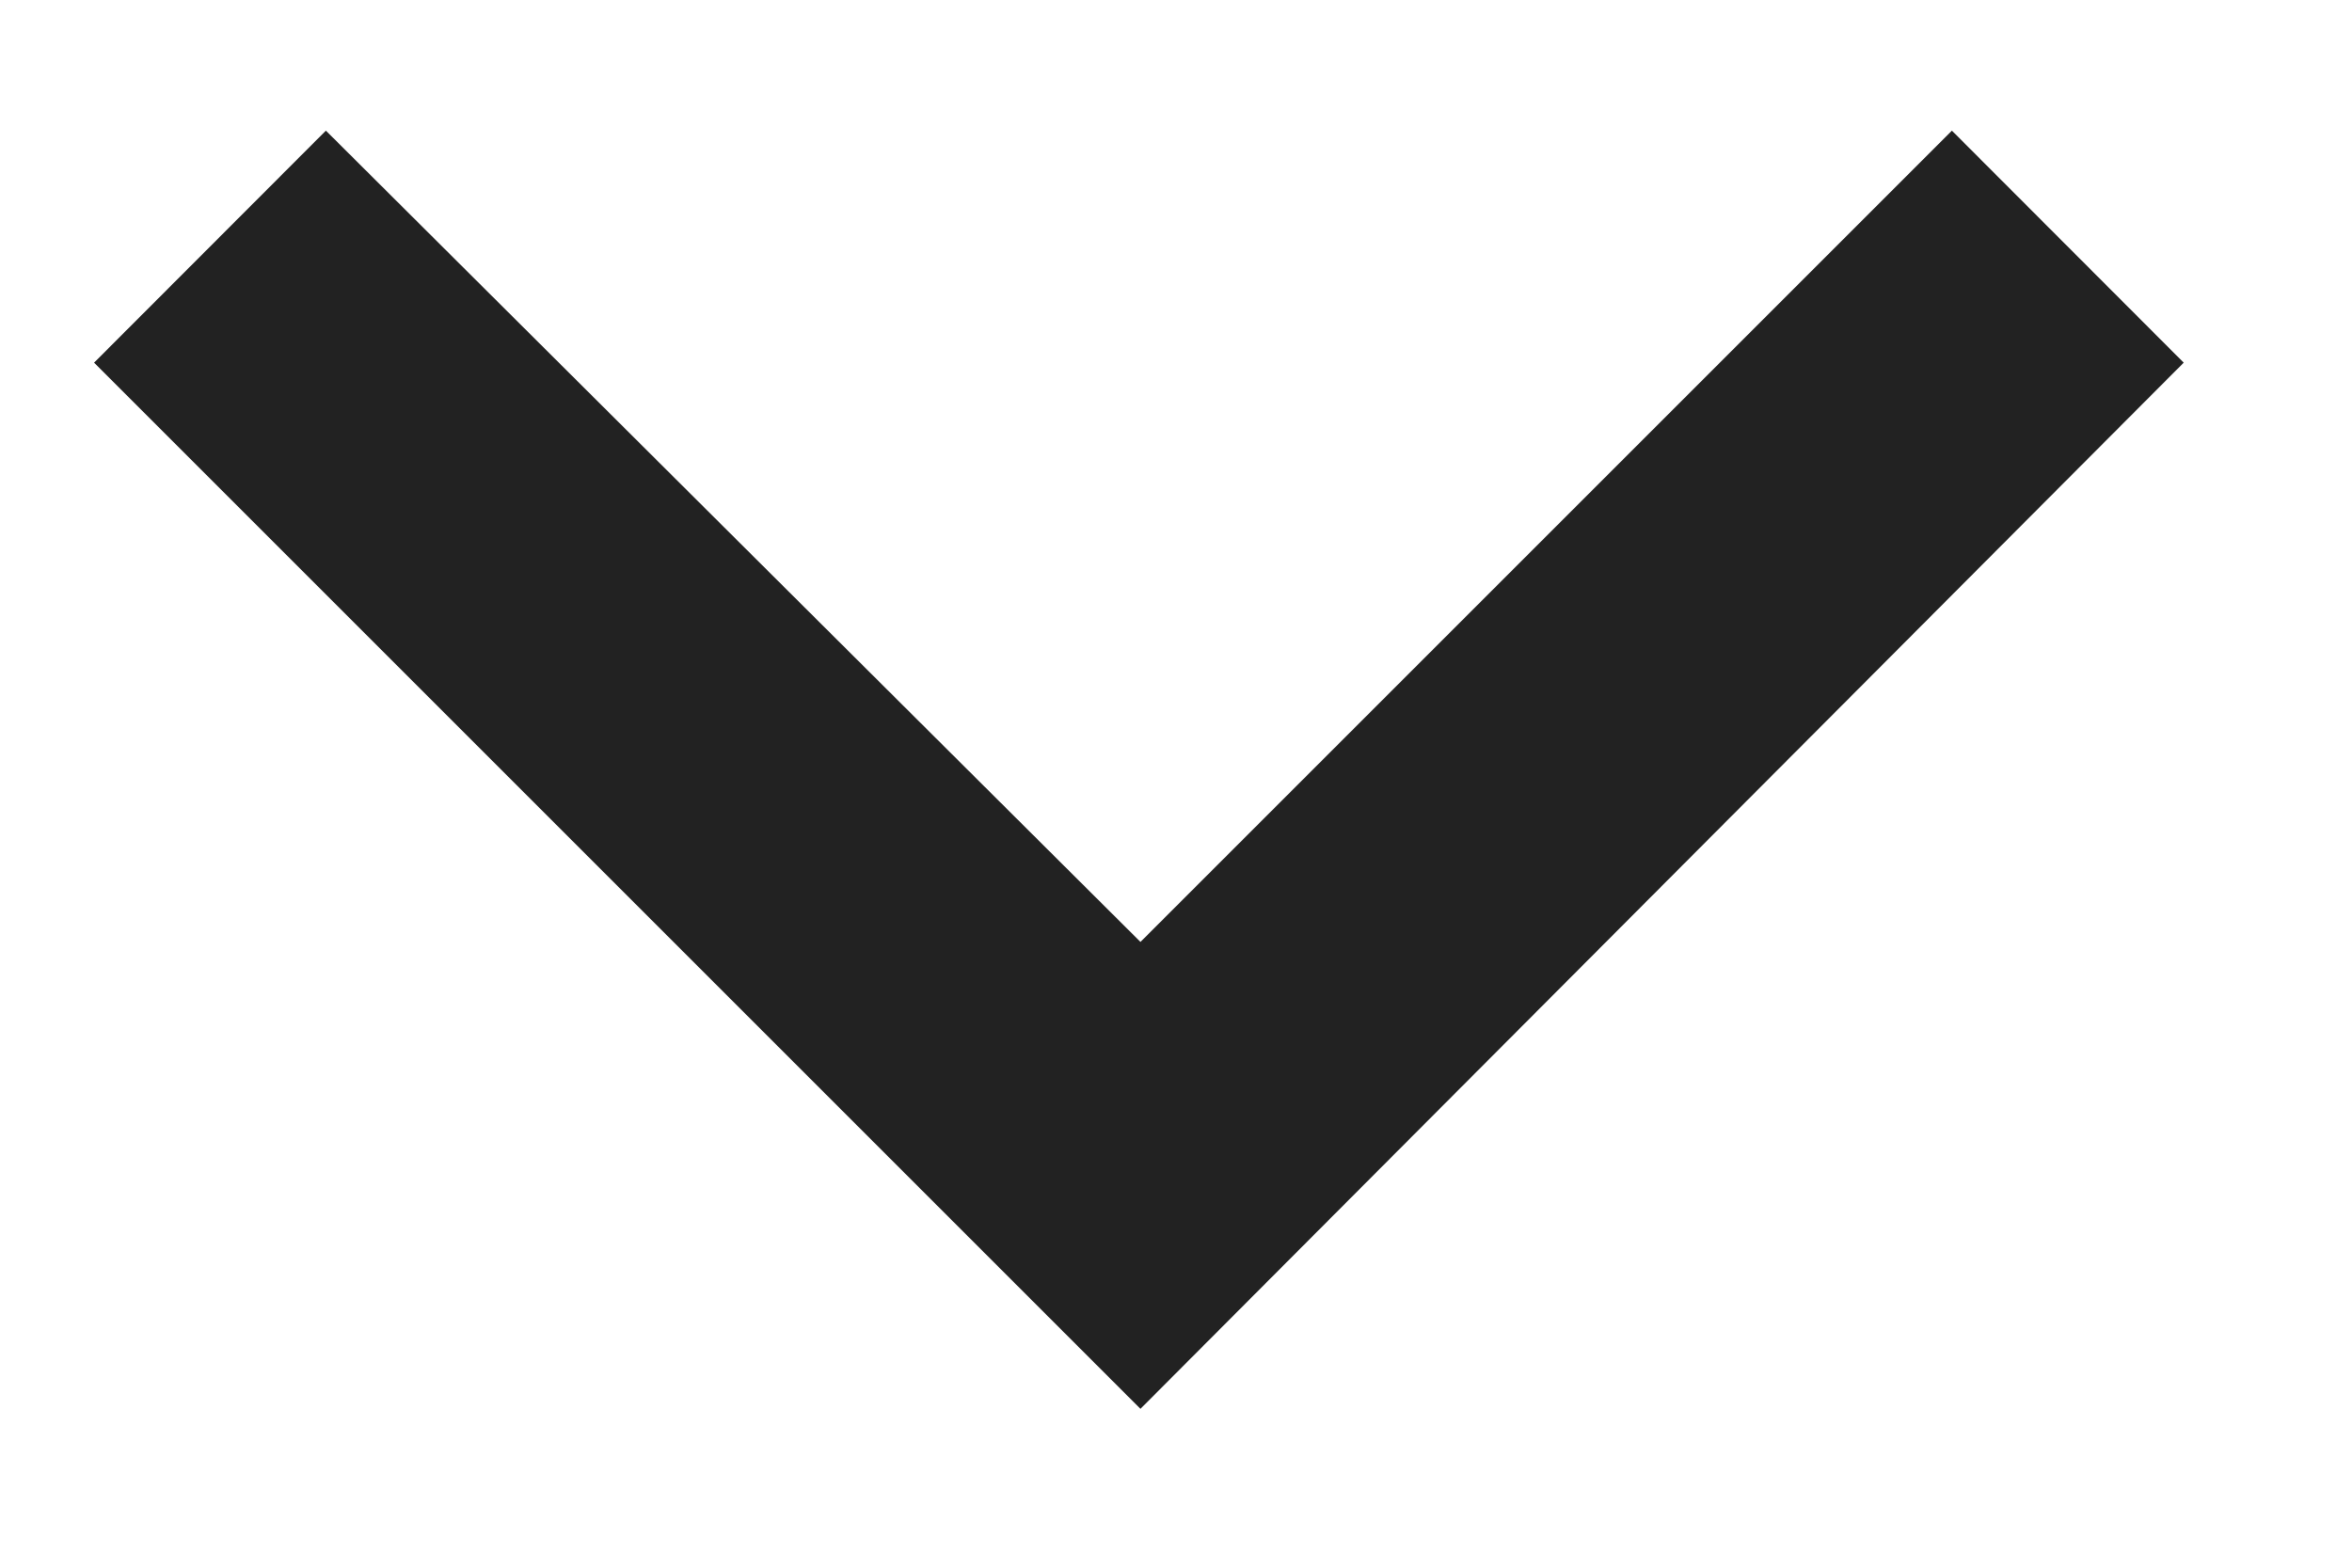 <svg width="9" height="6" viewBox="0 0 9 6" fill="none" xmlns="http://www.w3.org/2000/svg">
<path d="M4.364 3.605L7.469 0.5L8.356 1.388L4.364 5.392L0.36 1.388L1.247 0.5L4.364 3.605Z" fill="#222222"/>
</svg>

